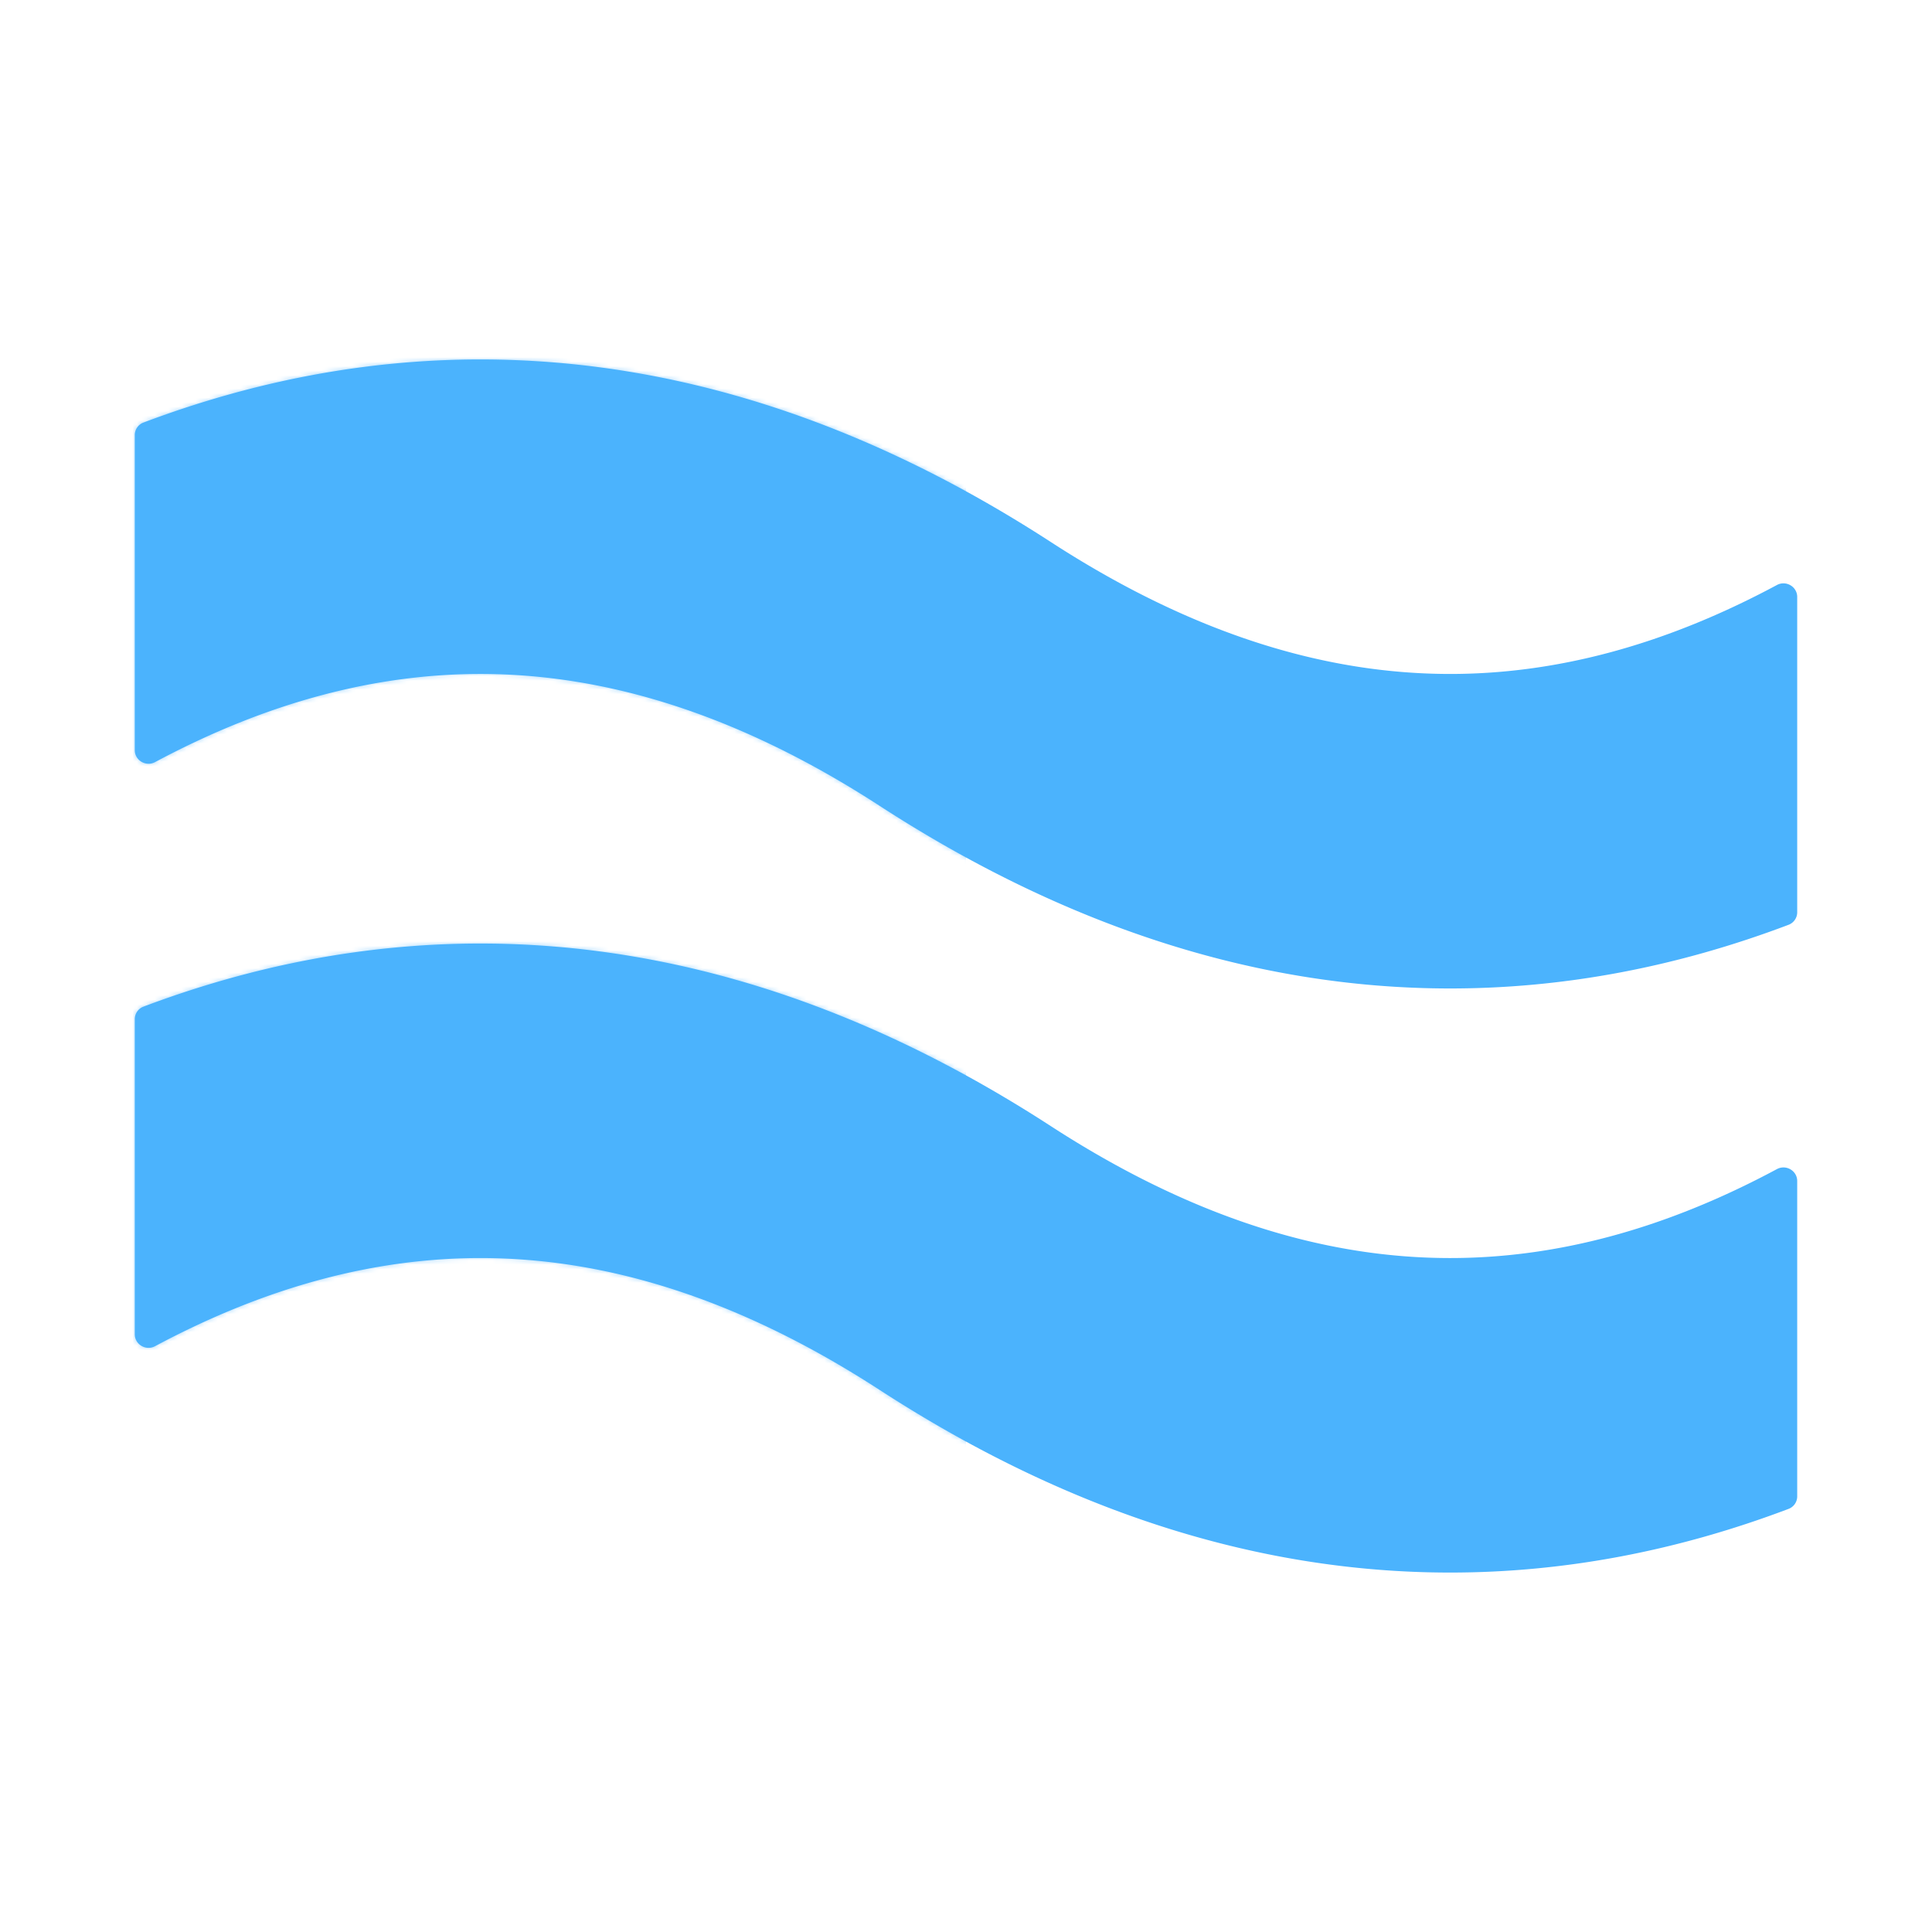 <svg xmlns="http://www.w3.org/2000/svg" width="430" height="430" style="width:100%;height:100%;transform:translate3d(0,0,0);content-visibility:visible" viewBox="0 0 430 430"><defs><mask id="aP" mask-type="alpha"><use xmlns:ns1="http://www.w3.org/1999/xlink" ns1:href="#a"/></mask><mask id="aO" mask-type="alpha"><use xmlns:ns2="http://www.w3.org/1999/xlink" ns2:href="#b"/></mask><mask id="ab" mask-type="alpha"><g filter="url(#c)"><path fill="#fff" d="M0 0h430v430H0z" opacity="0"/><use xmlns:ns3="http://www.w3.org/1999/xlink" ns3:href="#d"/></g></mask><mask id="aa" mask-type="alpha"><g filter="url(#e)"><path fill="#fff" d="M0 0h430v430H0z" opacity="0"/><use xmlns:ns4="http://www.w3.org/1999/xlink" ns4:href="#f"/></g></mask><mask id="aM" mask-type="alpha"><use xmlns:ns5="http://www.w3.org/1999/xlink" ns5:href="#g"/></mask><mask id="aL" mask-type="alpha"><g filter="url(#h)"><path fill="#fff" d="M0 0h430v430H0z" opacity="0"/><use xmlns:ns6="http://www.w3.org/1999/xlink" ns6:href="#i"/></g></mask><mask id="aK" mask-type="alpha"><g filter="url(#j)"><path fill="#fff" d="M0 0h430v430H0z" opacity="0"/><use xmlns:ns7="http://www.w3.org/1999/xlink" ns7:href="#k"/></g></mask><mask id="ae" mask-type="alpha"><g filter="url(#l)"><path fill="#fff" d="M0 0h430v430H0z" opacity="0"/><use xmlns:ns8="http://www.w3.org/1999/xlink" ns8:href="#m"/></g></mask><mask id="ad" mask-type="alpha"><g filter="url(#n)"><path fill="#fff" d="M0 0h430v430H0z" opacity="0"/><use xmlns:ns9="http://www.w3.org/1999/xlink" ns9:href="#o"/></g></mask><mask id="aI" mask-type="alpha"><use xmlns:ns10="http://www.w3.org/1999/xlink" ns10:href="#p"/></mask><mask id="aH" mask-type="alpha"><g filter="url(#q)"><path fill="#fff" d="M0 0h430v430H0z" opacity="0"/><use xmlns:ns11="http://www.w3.org/1999/xlink" ns11:href="#r"/></g></mask><mask id="aG" mask-type="alpha"><g filter="url(#s)"><path fill="#fff" d="M0 0h430v430H0z" opacity="0"/><use xmlns:ns12="http://www.w3.org/1999/xlink" ns12:href="#t"/></g></mask><mask id="ah" mask-type="alpha"><g filter="url(#u)"><path fill="#fff" d="M0 0h430v430H0z" opacity="0"/><use xmlns:ns13="http://www.w3.org/1999/xlink" ns13:href="#v"/></g></mask><mask id="ag" mask-type="alpha"><g filter="url(#w)"><path fill="#fff" d="M0 0h430v430H0z" opacity="0"/><use xmlns:ns14="http://www.w3.org/1999/xlink" ns14:href="#x"/></g></mask><mask id="aE" mask-type="alpha"><use xmlns:ns15="http://www.w3.org/1999/xlink" ns15:href="#y"/></mask><mask id="aD" mask-type="alpha"><g filter="url(#z)"><path fill="#fff" d="M0 0h430v430H0z" opacity="0"/><use xmlns:ns16="http://www.w3.org/1999/xlink" ns16:href="#A"/></g></mask><mask id="aC" mask-type="alpha"><g filter="url(#B)"><path fill="#fff" d="M0 0h430v430H0z" opacity="0"/><use xmlns:ns17="http://www.w3.org/1999/xlink" ns17:href="#C"/></g></mask><mask id="ak" mask-type="alpha"><g filter="url(#D)"><path fill="#fff" d="M0 0h430v430H0z" opacity="0"/><use xmlns:ns18="http://www.w3.org/1999/xlink" ns18:href="#E"/></g></mask><mask id="aj" mask-type="alpha"><g filter="url(#F)"><path fill="#fff" d="M0 0h430v430H0z" opacity="0"/><use xmlns:ns19="http://www.w3.org/1999/xlink" ns19:href="#G"/></g></mask><mask id="aA" mask-type="alpha"><use xmlns:ns20="http://www.w3.org/1999/xlink" ns20:href="#H"/></mask><mask id="az" mask-type="alpha"><g filter="url(#I)"><path fill="#fff" d="M0 0h430v430H0z" opacity="0"/><use xmlns:ns21="http://www.w3.org/1999/xlink" ns21:href="#J"/></g></mask><mask id="ay" mask-type="alpha"><g filter="url(#K)"><path fill="#fff" d="M0 0h430v430H0z" opacity="0"/><use xmlns:ns22="http://www.w3.org/1999/xlink" ns22:href="#L"/></g></mask><mask id="ax" mask-type="alpha"><g filter="url(#M)"><path fill="#fff" d="M0 0h430v430H0z" opacity="0"/><use xmlns:ns23="http://www.w3.org/1999/xlink" ns23:href="#N"/></g></mask><mask id="an" mask-type="alpha"><g filter="url(#O)"><path fill="#fff" d="M0 0h430v430H0z" opacity="0"/><use xmlns:ns24="http://www.w3.org/1999/xlink" ns24:href="#P"/></g></mask><mask id="am" mask-type="alpha"><g filter="url(#Q)"><path fill="#fff" d="M0 0h430v430H0z" opacity="0"/><use xmlns:ns25="http://www.w3.org/1999/xlink" ns25:href="#R"/></g></mask><mask id="au" mask-type="alpha"><use xmlns:ns26="http://www.w3.org/1999/xlink" ns26:href="#S"/></mask><mask id="at" mask-type="alpha"><g filter="url(#T)"><path fill="#fff" d="M0 0h430v430H0z" opacity="0"/><use xmlns:ns27="http://www.w3.org/1999/xlink" ns27:href="#U"/></g></mask><mask id="as" mask-type="alpha"><g filter="url(#V)"><path fill="#fff" d="M0 0h430v430H0z" opacity="0"/><use xmlns:ns28="http://www.w3.org/1999/xlink" ns28:href="#W"/></g></mask><mask id="ar" mask-type="alpha"><g filter="url(#X)"><path fill="#fff" d="M0 0h430v430H0z" opacity="0"/><use xmlns:ns29="http://www.w3.org/1999/xlink" ns29:href="#Y"/></g></mask><path id="a" style="display:none"/><path id="b" style="display:none"/><path id="d" fill="red" d="M441.242-98.5v198H396.25v-198h44.992zm-415-.5V99H-18.75V-99h44.992z" style="display:block" transform="translate(3.75 128.5)"/><path id="f" fill="red" d="M441.242-98.5v198H396.25v-198h44.992zm-415-.5V99H-18.75V-99h44.992z" style="display:block" transform="translate(3.75 258.5)"/><path id="i" fill="red" d="M441.242-98.5v198H396.25v-198h44.992zm-415-.5V99H-18.75V-99h44.992z" style="display:block" transform="translate(3.75 128.5)"/><path id="k" fill="red" d="M441.242-98.5v198H396.25v-198h44.992zm-415-.5V99H-18.75V-99h44.992z" style="display:block" transform="translate(3.75 258.5)"/><path id="m" style="display:none"/><path id="o" style="display:none"/><path id="r" style="display:none"/><path id="t" style="display:none"/><path id="v" fill-opacity="0" stroke-linecap="round" class="secondary" style="display:none"/><path id="x" fill-opacity="0" stroke-linecap="round" class="secondary" style="display:none"/><path id="A" fill-opacity="0" stroke-linecap="round" class="secondary" style="display:none"/><path id="C" fill-opacity="0" stroke-linecap="round" class="secondary" style="display:none"/><path id="N" fill-opacity="0" stroke-linecap="round" class="secondary" style="display:none"/><path id="E" style="display:none"/><path id="G" style="display:none"/><path id="J" style="display:none"/><path id="L" style="display:none"/><path id="Y" fill-opacity="0" stroke-linecap="round" class="secondary" style="display:none"/><path id="P" style="display:none"/><path id="R" style="display:none"/><path id="U" style="display:none"/><path id="W" style="display:none"/><filter id="c" width="100%" height="100%" x="0%" y="0%" filterUnits="objectBoundingBox"><feComponentTransfer in="SourceGraphic"><feFuncA tableValues="1.0 0.0" type="table"/></feComponentTransfer></filter><filter id="e" width="100%" height="100%" x="0%" y="0%" filterUnits="objectBoundingBox"><feComponentTransfer in="SourceGraphic"><feFuncA tableValues="1.0 0.0" type="table"/></feComponentTransfer></filter><filter id="h" width="100%" height="100%" x="0%" y="0%" filterUnits="objectBoundingBox"><feComponentTransfer in="SourceGraphic"><feFuncA tableValues="1.0 0.0" type="table"/></feComponentTransfer></filter><filter id="j" width="100%" height="100%" x="0%" y="0%" filterUnits="objectBoundingBox"><feComponentTransfer in="SourceGraphic"><feFuncA tableValues="1.0 0.0" type="table"/></feComponentTransfer></filter><filter id="l" width="100%" height="100%" x="0%" y="0%" filterUnits="objectBoundingBox"><feComponentTransfer in="SourceGraphic"><feFuncA tableValues="1.0 0.0" type="table"/></feComponentTransfer></filter><filter id="n" width="100%" height="100%" x="0%" y="0%" filterUnits="objectBoundingBox"><feComponentTransfer in="SourceGraphic"><feFuncA tableValues="1.0 0.0" type="table"/></feComponentTransfer></filter><filter id="q" width="100%" height="100%" x="0%" y="0%" filterUnits="objectBoundingBox"><feComponentTransfer in="SourceGraphic"><feFuncA tableValues="1.0 0.0" type="table"/></feComponentTransfer></filter><filter id="s" width="100%" height="100%" x="0%" y="0%" filterUnits="objectBoundingBox"><feComponentTransfer in="SourceGraphic"><feFuncA tableValues="1.0 0.0" type="table"/></feComponentTransfer></filter><filter id="u" width="100%" height="100%" x="0%" y="0%" filterUnits="objectBoundingBox"><feComponentTransfer in="SourceGraphic"><feFuncA tableValues="1.0 0.0" type="table"/></feComponentTransfer></filter><filter id="w" width="100%" height="100%" x="0%" y="0%" filterUnits="objectBoundingBox"><feComponentTransfer in="SourceGraphic"><feFuncA tableValues="1.0 0.0" type="table"/></feComponentTransfer></filter><filter id="z" width="100%" height="100%" x="0%" y="0%" filterUnits="objectBoundingBox"><feComponentTransfer in="SourceGraphic"><feFuncA tableValues="1.0 0.0" type="table"/></feComponentTransfer></filter><filter id="B" width="100%" height="100%" x="0%" y="0%" filterUnits="objectBoundingBox"><feComponentTransfer in="SourceGraphic"><feFuncA tableValues="1.0 0.0" type="table"/></feComponentTransfer></filter><filter id="D" width="100%" height="100%" x="0%" y="0%" filterUnits="objectBoundingBox"><feComponentTransfer in="SourceGraphic"><feFuncA tableValues="1.0 0.0" type="table"/></feComponentTransfer></filter><filter id="F" width="100%" height="100%" x="0%" y="0%" filterUnits="objectBoundingBox"><feComponentTransfer in="SourceGraphic"><feFuncA tableValues="1.0 0.0" type="table"/></feComponentTransfer></filter><filter id="I" width="100%" height="100%" x="0%" y="0%" filterUnits="objectBoundingBox"><feComponentTransfer in="SourceGraphic"><feFuncA tableValues="1.0 0.0" type="table"/></feComponentTransfer></filter><filter id="K" width="100%" height="100%" x="0%" y="0%" filterUnits="objectBoundingBox"><feComponentTransfer in="SourceGraphic"><feFuncA tableValues="1.0 0.0" type="table"/></feComponentTransfer></filter><filter id="M" width="100%" height="100%" x="0%" y="0%" filterUnits="objectBoundingBox"><feComponentTransfer in="SourceGraphic"><feFuncA tableValues="1.0 0.0" type="table"/></feComponentTransfer></filter><filter id="O" width="100%" height="100%" x="0%" y="0%" filterUnits="objectBoundingBox"><feComponentTransfer in="SourceGraphic"><feFuncA tableValues="1.0 0.0" type="table"/></feComponentTransfer></filter><filter id="Q" width="100%" height="100%" x="0%" y="0%" filterUnits="objectBoundingBox"><feComponentTransfer in="SourceGraphic"><feFuncA tableValues="1.0 0.0" type="table"/></feComponentTransfer></filter><filter id="T" width="100%" height="100%" x="0%" y="0%" filterUnits="objectBoundingBox"><feComponentTransfer in="SourceGraphic"><feFuncA tableValues="1.0 0.0" type="table"/></feComponentTransfer></filter><filter id="V" width="100%" height="100%" x="0%" y="0%" filterUnits="objectBoundingBox"><feComponentTransfer in="SourceGraphic"><feFuncA tableValues="1.0 0.0" type="table"/></feComponentTransfer></filter><filter id="X" width="100%" height="100%" x="0%" y="0%" filterUnits="objectBoundingBox"><feComponentTransfer in="SourceGraphic"><feFuncA tableValues="1.0 0.0" type="table"/></feComponentTransfer></filter><clipPath id="ao"><path d="M0 0h430v430H0z"/></clipPath><clipPath id="aN"><path d="M0 0h430v430H0z"/></clipPath><clipPath id="aJ"><path d="M0 0h430v430H0z"/></clipPath><clipPath id="Z"><path d="M0 0h430v430H0z"/></clipPath><clipPath id="aF"><path d="M0 0h430v430H0z"/></clipPath><clipPath id="ac"><path d="M0 0h430v430H0z"/></clipPath><clipPath id="aB"><path d="M0 0h430v430H0z"/></clipPath><clipPath id="af"><path d="M0 0h430v430H0z"/></clipPath><clipPath id="av"><path d="M0 0h430v430H0z"/></clipPath><clipPath id="aw"><path d="M0 0h430v430H0z"/></clipPath><clipPath id="ai"><path d="M0 0h430v430H0z"/></clipPath><clipPath id="ap"><path d="M0 0h430v430H0z"/></clipPath><clipPath id="aq"><path d="M0 0h430v430H0z"/></clipPath><clipPath id="al"><path d="M0 0h430v430H0z"/></clipPath><g id="g" clip-path="url(#Z)" style="display:block"><g mask="url(#aa)" style="display:none"><path/><path/><path/></g><path fill="#4BB3FD" d="M-180.49 19.62C-155.186 6.096-131.142 0-108.083 0c28.007 0 57.465 8.993 88.87 29.364C21.327 55.66 63.812 70 107.75 70c25.638 0 50.781-4.883 75.332-14.174A2.976 2.976 0 0 0 185 53.038v-70.173c0-2.3-2.488-3.749-4.515-2.661C155.061-6.149 130.909 0 107.75 0 79.743 0 50.285-8.993 18.88-29.364-21.66-55.66-64.145-70-108.083-70c-25.52 0-50.551 4.838-74.995 14.047a2.977 2.977 0 0 0-1.922 2.79v70.12c0 2.298 2.483 3.746 4.51 2.663z" style="display:block" transform="translate(215 280)"/><path style="display:none"/><g mask="url(#ab)" style="display:none"><path/><path/><path/></g><path fill="#4BB3FD" d="M-180.49 19.62C-155.186 6.096-131.142 0-108.083 0c28.007 0 57.465 8.993 88.87 29.364C21.327 55.66 63.812 70 107.75 70c25.638 0 50.781-4.883 75.332-14.174A2.976 2.976 0 0 0 185 53.038v-70.173c0-2.3-2.488-3.749-4.515-2.661C155.061-6.149 130.909 0 107.75 0 79.743 0 50.285-8.993 18.88-29.364-21.66-55.66-64.145-70-108.083-70c-25.52 0-50.551 4.838-74.995 14.047a2.977 2.977 0 0 0-1.922 2.79v70.12c0 2.298 2.483 3.746 4.51 2.663z" style="display:block" transform="translate(215 150)"/><path style="display:none"/></g><g id="p" clip-path="url(#ac)" style="display:none"><g mask="url(#ad)" style="display:none"><path/><path/><path/></g><path style="display:none"/><path style="display:none"/><g mask="url(#ae)" style="display:none"><path/><path/><path/></g><path style="display:none"/><path style="display:none"/></g><g id="y" clip-path="url(#af)" style="display:none"><g mask="url(#ag)" style="display:none"><path/></g><g mask="url(#ah)" style="display:none"><path/></g></g><g id="H" clip-path="url(#ai)" style="display:none"><g mask="url(#aj)" style="display:none"><path/><path/><path/></g><path style="display:none"/><path style="display:none"/><g mask="url(#ak)" style="display:none"><path/><path/><path/></g><path style="display:none"/><path style="display:none"/></g><g id="S" clip-path="url(#al)" style="display:none"><g mask="url(#am)" style="display:none"><path/><path/><path/></g><path style="display:none"/><path style="display:none"/><g mask="url(#an)" style="display:none"><path/><path/><path/></g><path style="display:none"/><path style="display:none"/></g></defs><g clip-path="url(#ao)"><g clip-path="url(#ap)" style="display:none"><g clip-path="url(#aq)" mask="url(#ar)" style="display:none"><g mask="url(#as)" style="display:none"><path class="primary"/><path class="primary"/><path class="primary"/></g><path class="primary" style="display:none"/><path class="primary" style="display:none"/><g mask="url(#at)" style="display:none"><path class="primary"/><path class="primary"/><path class="primary"/></g><path class="primary" style="display:none"/><path class="primary" style="display:none"/><g mask="url(#au)" style="mix-blend-mode:multiply;display:none"><path class="primary"/></g></g><path fill="none" class="secondary" style="display:none"/></g><g clip-path="url(#av)" style="display:none"><g clip-path="url(#aw)" mask="url(#ax)" style="display:none"><g mask="url(#ay)" style="display:none"><path class="primary"/><path class="primary"/><path class="primary"/></g><path class="primary" style="display:none"/><path class="primary" style="display:none"/><g mask="url(#az)" style="display:none"><path class="primary"/><path class="primary"/><path class="primary"/></g><path class="primary" style="display:none"/><path class="primary" style="display:none"/><g mask="url(#aA)" style="mix-blend-mode:multiply;display:none"><path class="primary"/></g></g><path fill="none" class="secondary" style="display:none"/></g><g clip-path="url(#aB)" style="display:none"><g mask="url(#aC)" style="display:none"><path class="primary"/></g><g mask="url(#aD)" style="display:none"><path class="primary"/></g><g mask="url(#aE)" style="mix-blend-mode:multiply;display:none"><path class="primary"/></g><path fill="none" class="secondary" style="display:none"/></g><g clip-path="url(#aF)" style="display:none"><g mask="url(#aG)" style="display:none"><path class="primary"/><path class="primary"/><path class="primary"/></g><path class="primary" style="display:none"/><path class="primary" style="display:none"/><g mask="url(#aH)" style="display:none"><path class="primary"/><path class="primary"/><path class="primary"/></g><path class="primary" style="display:none"/><path class="primary" style="display:none"/><g mask="url(#aI)" style="mix-blend-mode:multiply;display:none"><path class="primary"/></g></g><g clip-path="url(#aJ)" style="display:block"><g mask="url(#aK)" style="display:none"><path class="primary"/><path class="primary"/><path class="primary"/></g><path fill="#4BB3FD" d="M-180.49 19.62C-155.186 6.096-131.142 0-108.083 0c28.007 0 57.465 8.993 88.87 29.364C21.327 55.66 63.812 70 107.75 70c25.638 0 50.781-4.883 75.332-14.174A2.976 2.976 0 0 0 185 53.038v-70.173c0-2.3-2.488-3.749-4.515-2.661C155.061-6.149 130.909 0 107.75 0 79.743 0 50.285-8.993 18.88-29.364-21.66-55.66-64.145-70-108.083-70c-25.52 0-50.551 4.838-74.995 14.047a2.977 2.977 0 0 0-1.922 2.79v70.12c0 2.298 2.483 3.746 4.51 2.663z" class="primary" style="display:block" transform="translate(215 280)"/><path class="primary" style="display:none"/><g mask="url(#aL)" style="display:none"><path class="primary"/><path class="primary"/><path class="primary"/></g><path fill="#4BB3FD" d="M-180.49 19.62C-155.186 6.096-131.142 0-108.083 0c28.007 0 57.465 8.993 88.87 29.364C21.327 55.66 63.812 70 107.75 70c25.638 0 50.781-4.883 75.332-14.174A2.976 2.976 0 0 0 185 53.038v-70.173c0-2.3-2.488-3.749-4.515-2.661C155.061-6.149 130.909 0 107.75 0 79.743 0 50.285-8.993 18.88-29.364-21.66-55.66-64.145-70-108.083-70c-25.52 0-50.551 4.838-74.995 14.047a2.977 2.977 0 0 0-1.922 2.79v70.12c0 2.298 2.483 3.746 4.51 2.663z" class="primary" style="display:block" transform="translate(215 150)"/><path class="primary" style="display:none"/><g mask="url(#aM)" opacity=".5" style="mix-blend-mode:multiply;display:block"><path fill="#4BB3FD" d="M215 419.844V11.34L5 10.957l-.062 411.665s206.555-4.695 210.062-2.778z" class="primary" opacity="1"/></g></g><g clip-path="url(#aN)" style="display:none"><path class="primary" style="display:none"/><g mask="url(#aO)" style="mix-blend-mode:multiply;display:none"><path class="primary"/></g><path class="primary" style="display:none"/><g mask="url(#aP)" style="mix-blend-mode:multiply;display:none"><path class="primary"/></g></g></g></svg>